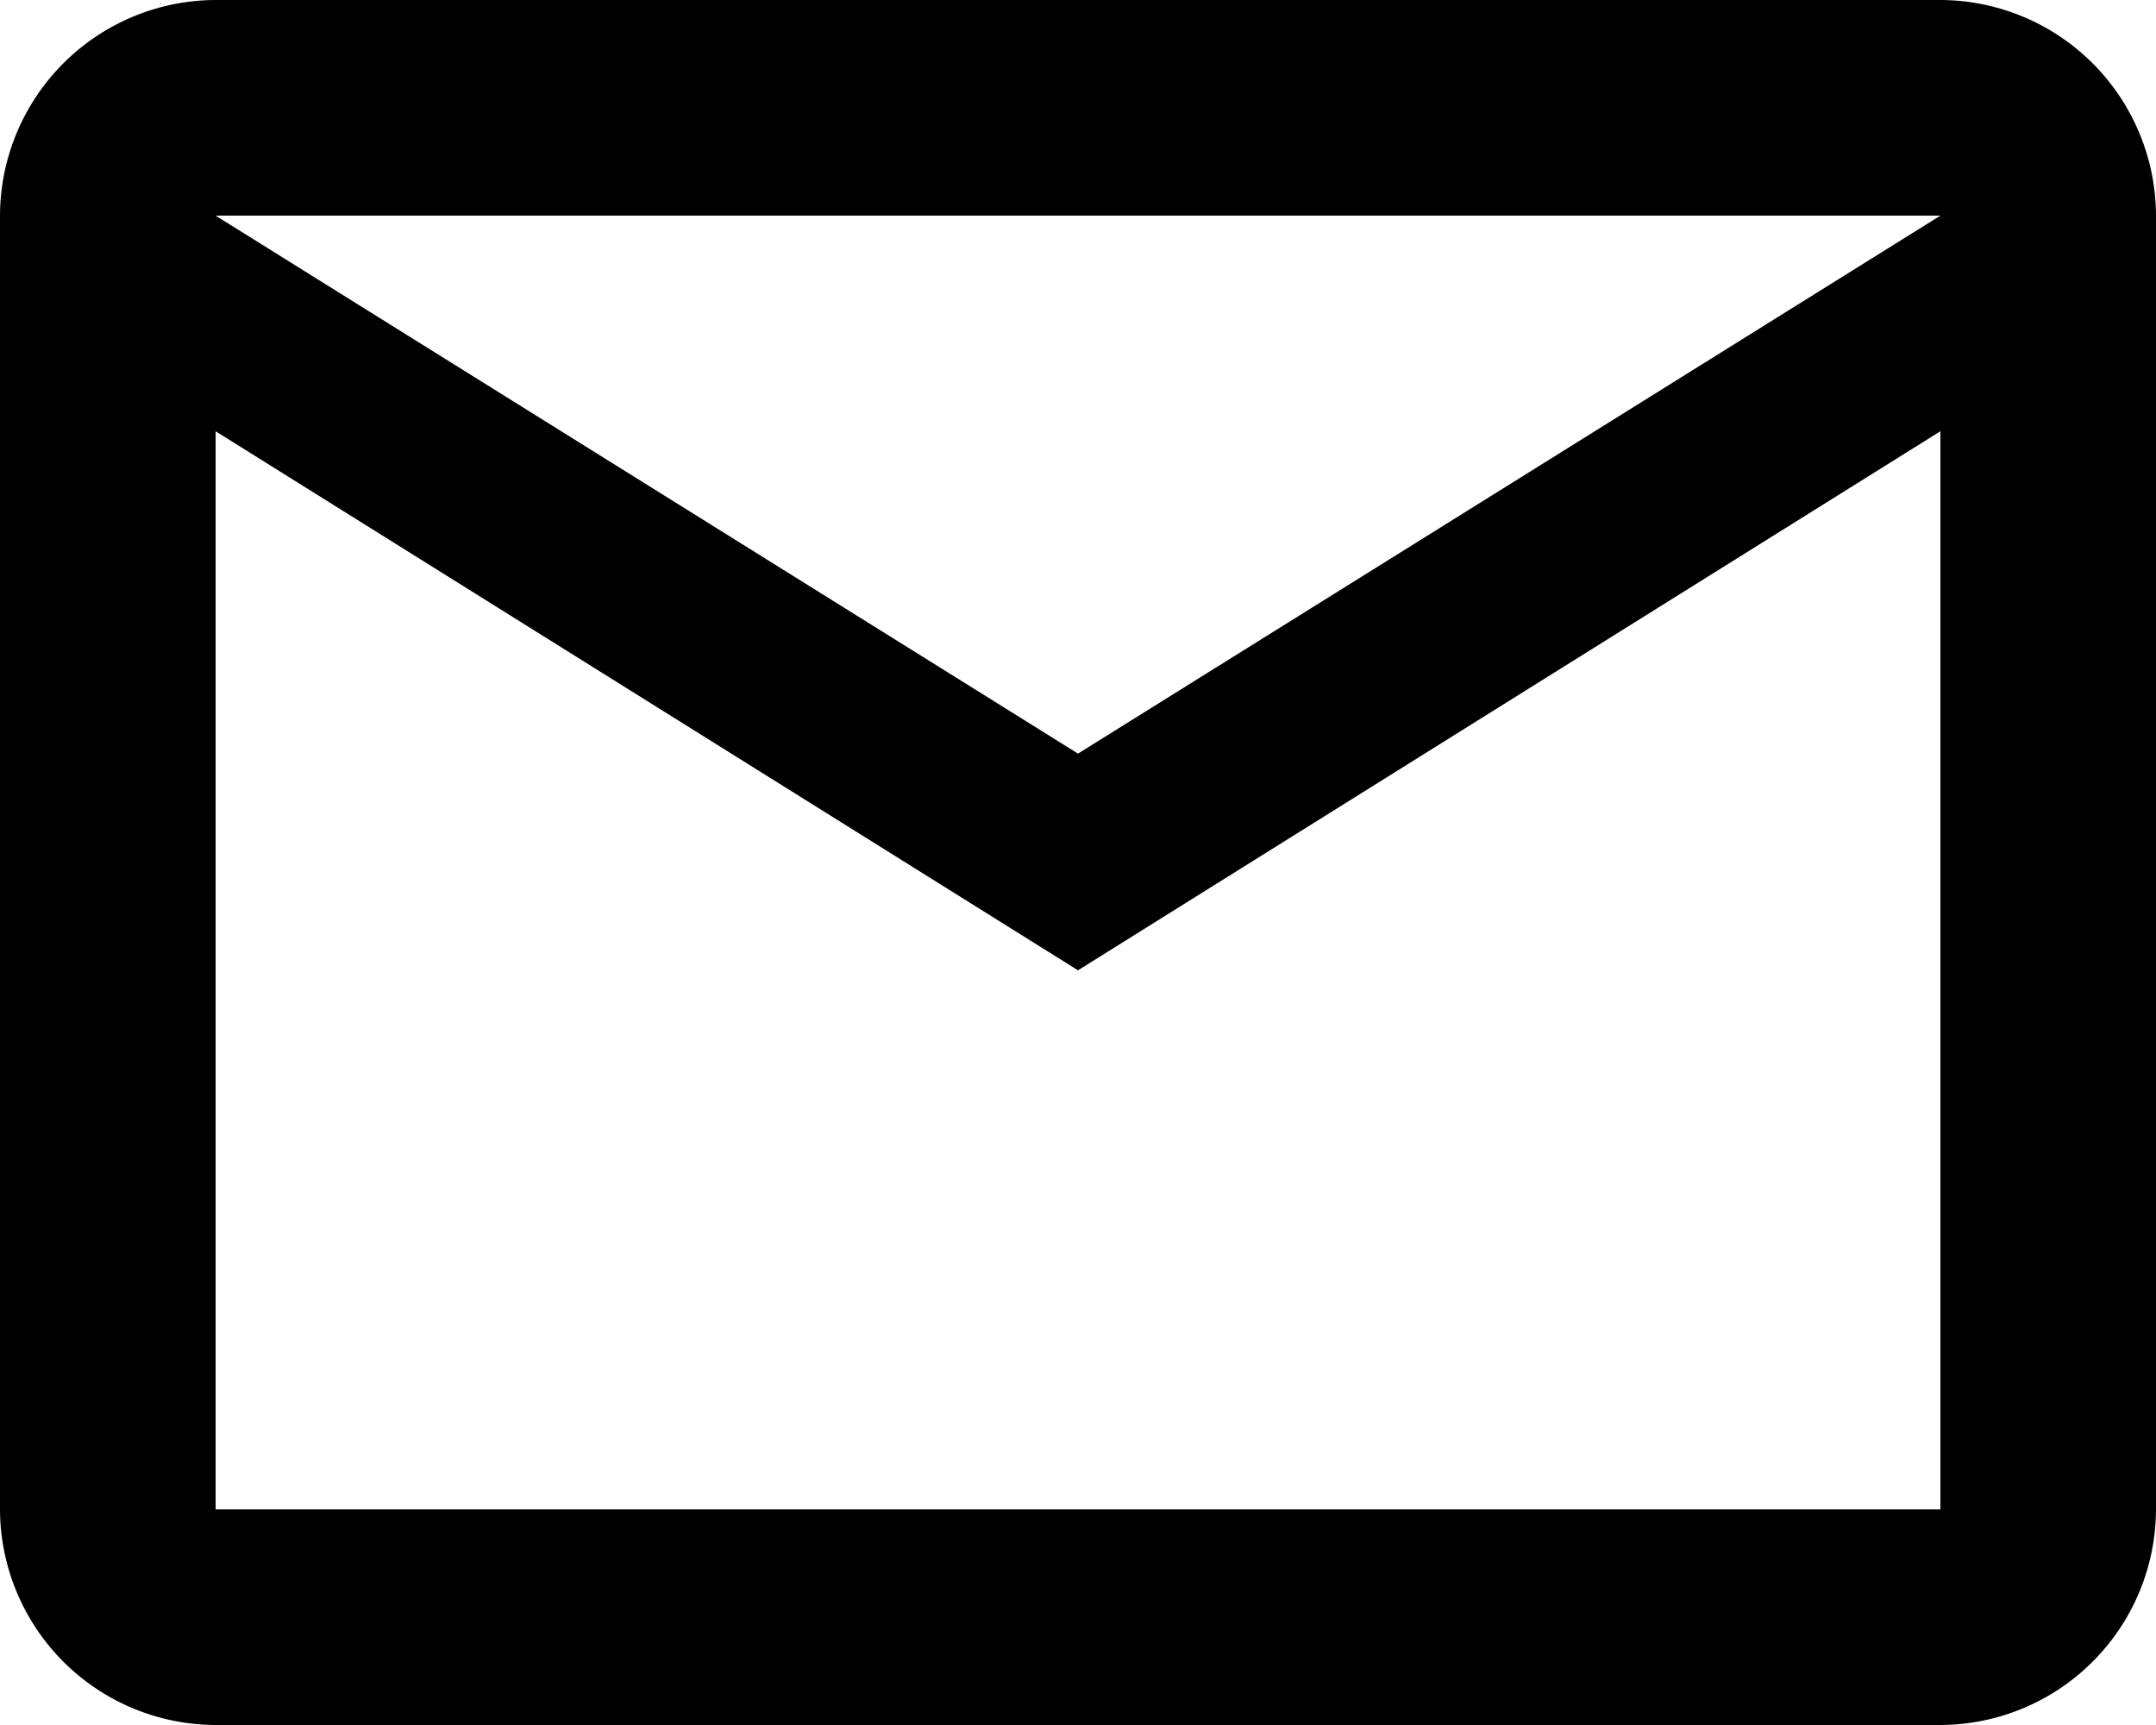 <svg xmlns="http://www.w3.org/2000/svg" width="20" height="16" viewBox="0 0 20 16">
  <path id="Caminho_812" data-name="Caminho 812" d="M22,6a2.006,2.006,0,0,0-2-2H4A2.006,2.006,0,0,0,2,6V18a2.006,2.006,0,0,0,2,2H20a2.006,2.006,0,0,0,2-2ZM20,6l-8,4.99L4,6Zm0,12H4V8l8,5,8-5Z" transform="translate(-2 -4)"/>
</svg>
